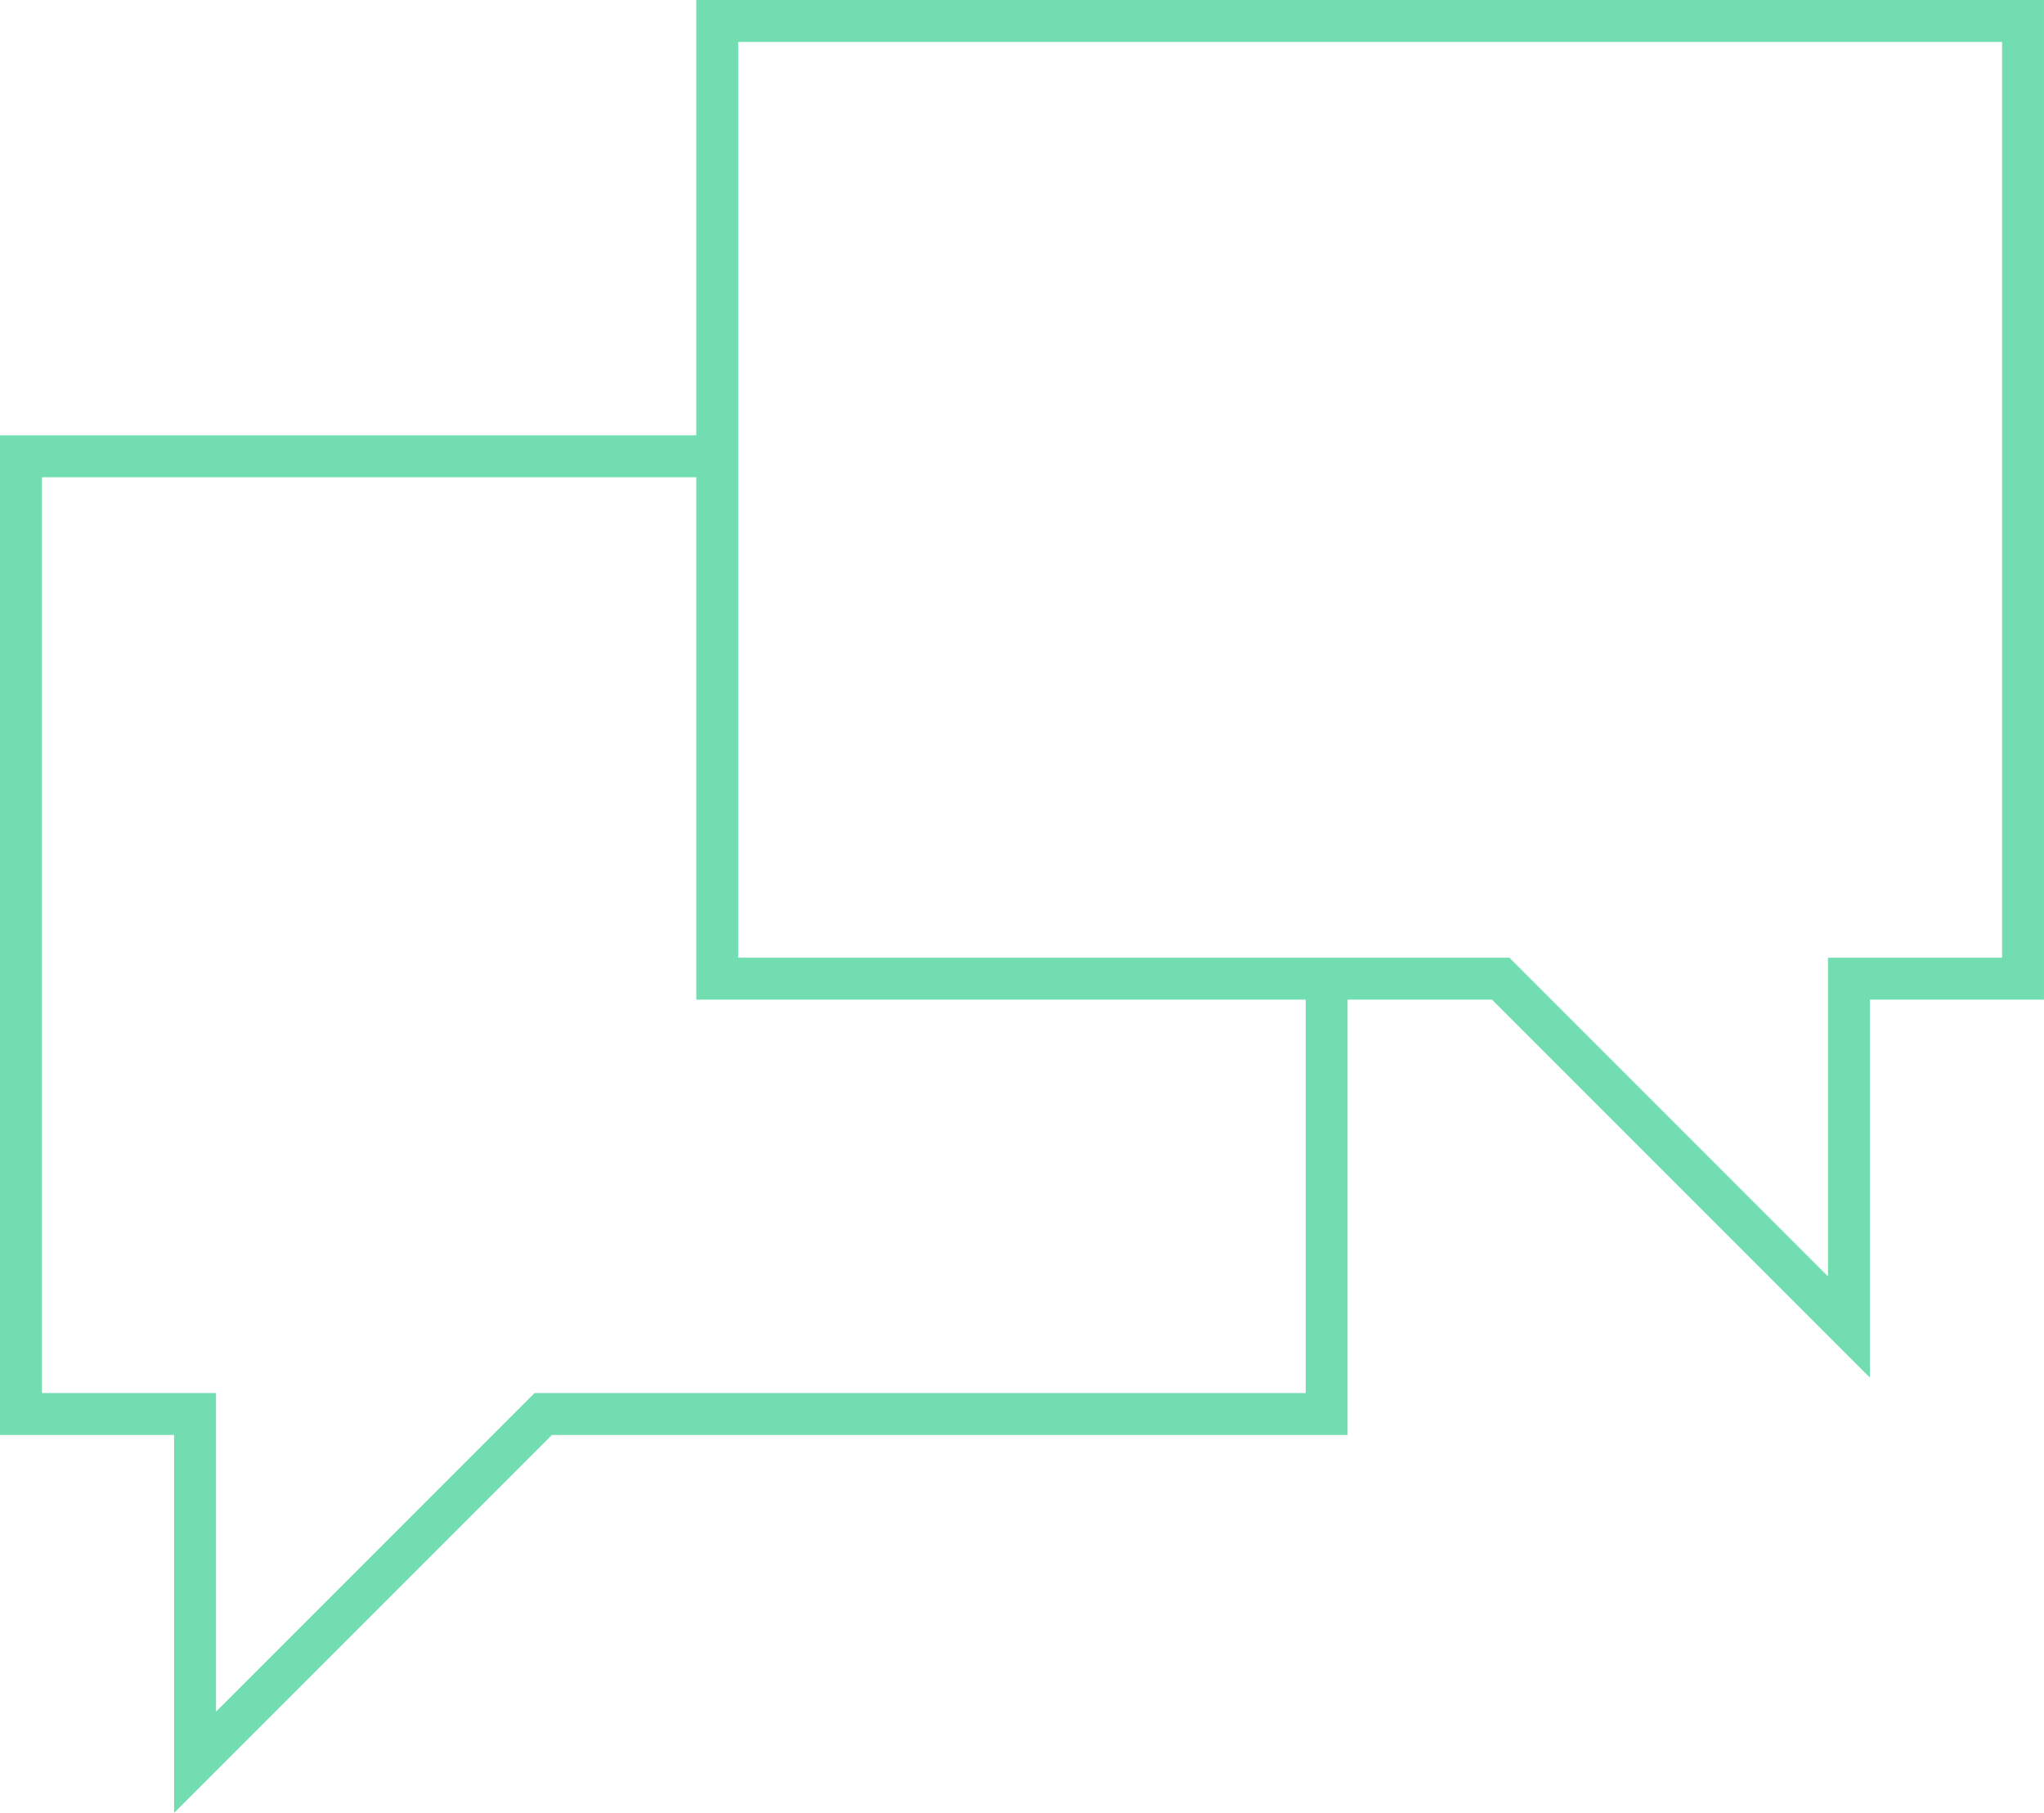 <svg xmlns="http://www.w3.org/2000/svg" width="97.521" height="86.477" viewBox="0 0 97.521 86.477">
  <g id="Group_78" data-name="Group 78" transform="translate(1 1)">
    <path id="Path_205" data-name="Path 205" d="M1411.249,2186.884l16.612,16.613v-16.613h8.306V2141.2h-62.3v45.684h37.378Z" transform="translate(-1340.647 -2141.2)" fill="none" stroke="#72ddb1" stroke-miterlimit="10" stroke-width="2"/>
    <path id="Path_206" data-name="Path 206" d="M1373.871,2161.965h-33.225v45.684h8.306v16.613l16.612-16.613h37.378v-20.766" transform="translate(-1340.647 -2141.2)" fill="none" stroke="#72ddb1" stroke-miterlimit="10" stroke-width="2"/>
  </g>
</svg>
